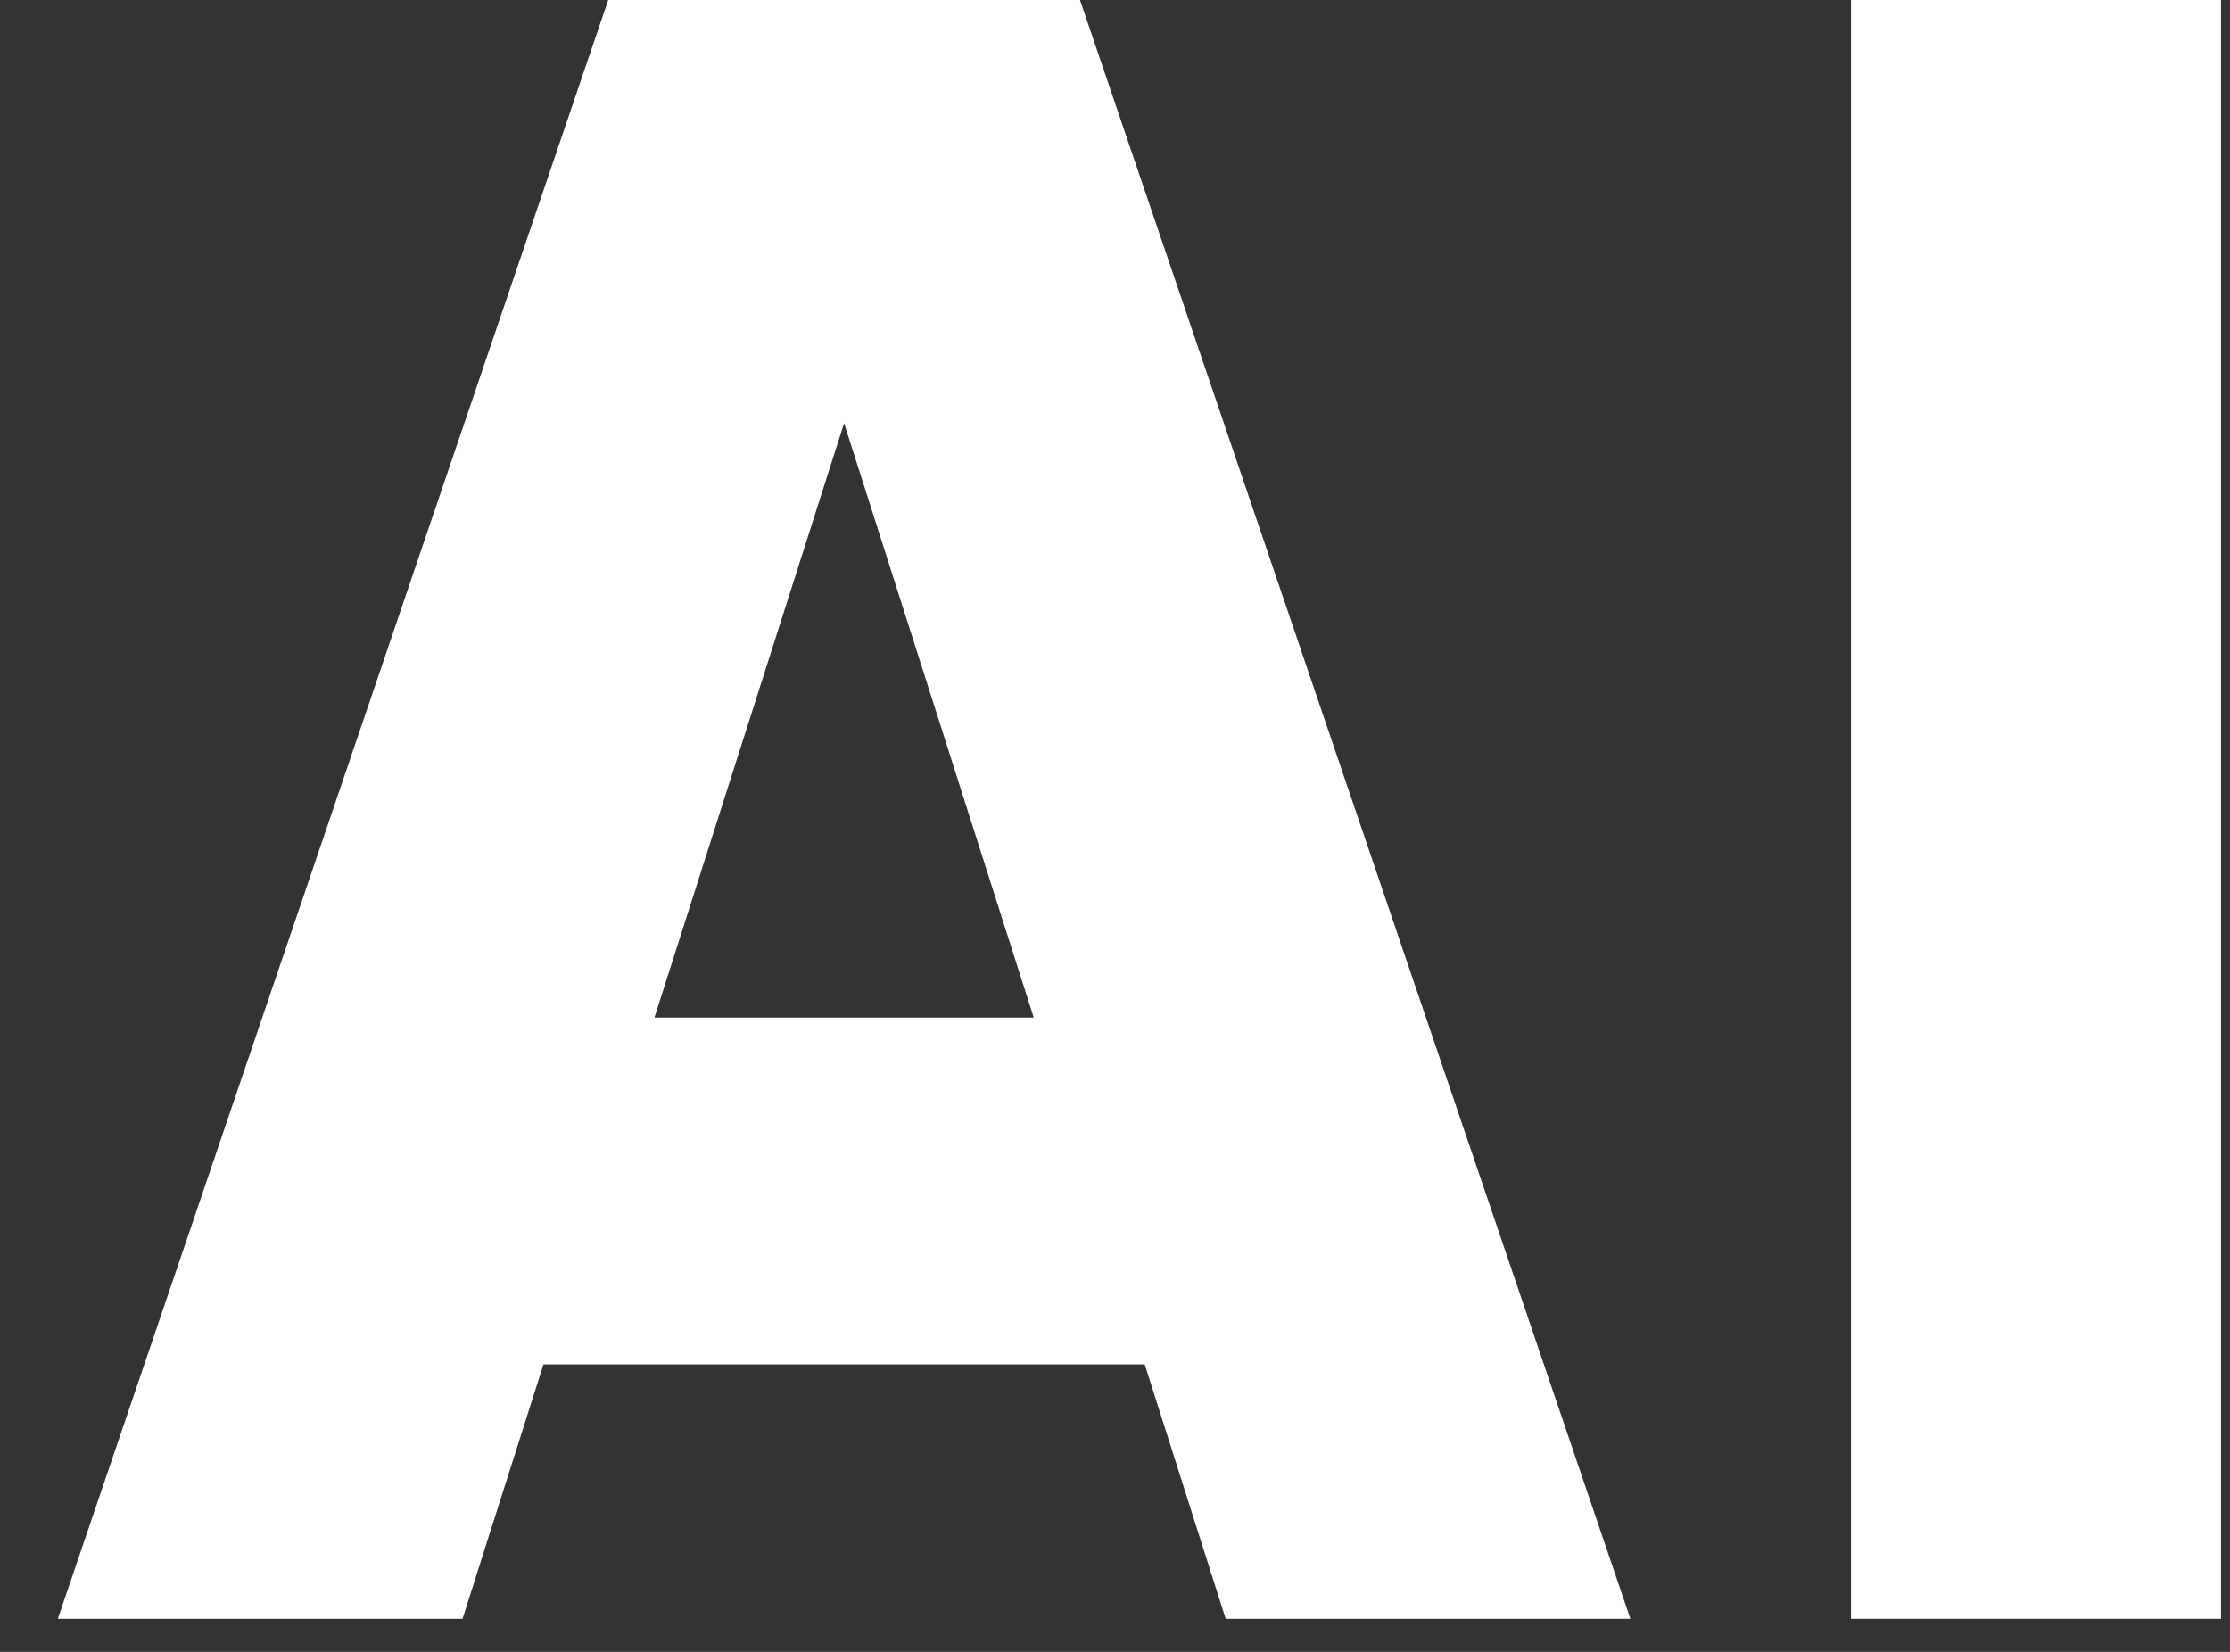 <svg xmlns="http://www.w3.org/2000/svg" width="27" height="20" viewBox="0 0 27 20" fill="none"><rect x="0" y="0" width="27" height="20" fill="#333333" stroke="none"/><path d="M19.74 19.6H14.84L13.86 16.52H6.58L5.6 19.6H0.7L7.364 0H13.076L19.74 19.6ZM10.22 5.124L7.924 12.32H12.516L10.22 5.124Z" fill="white"></path><path d="M22.411 19.6V0H26.891V19.6H22.411Z" fill="white"></path></svg>